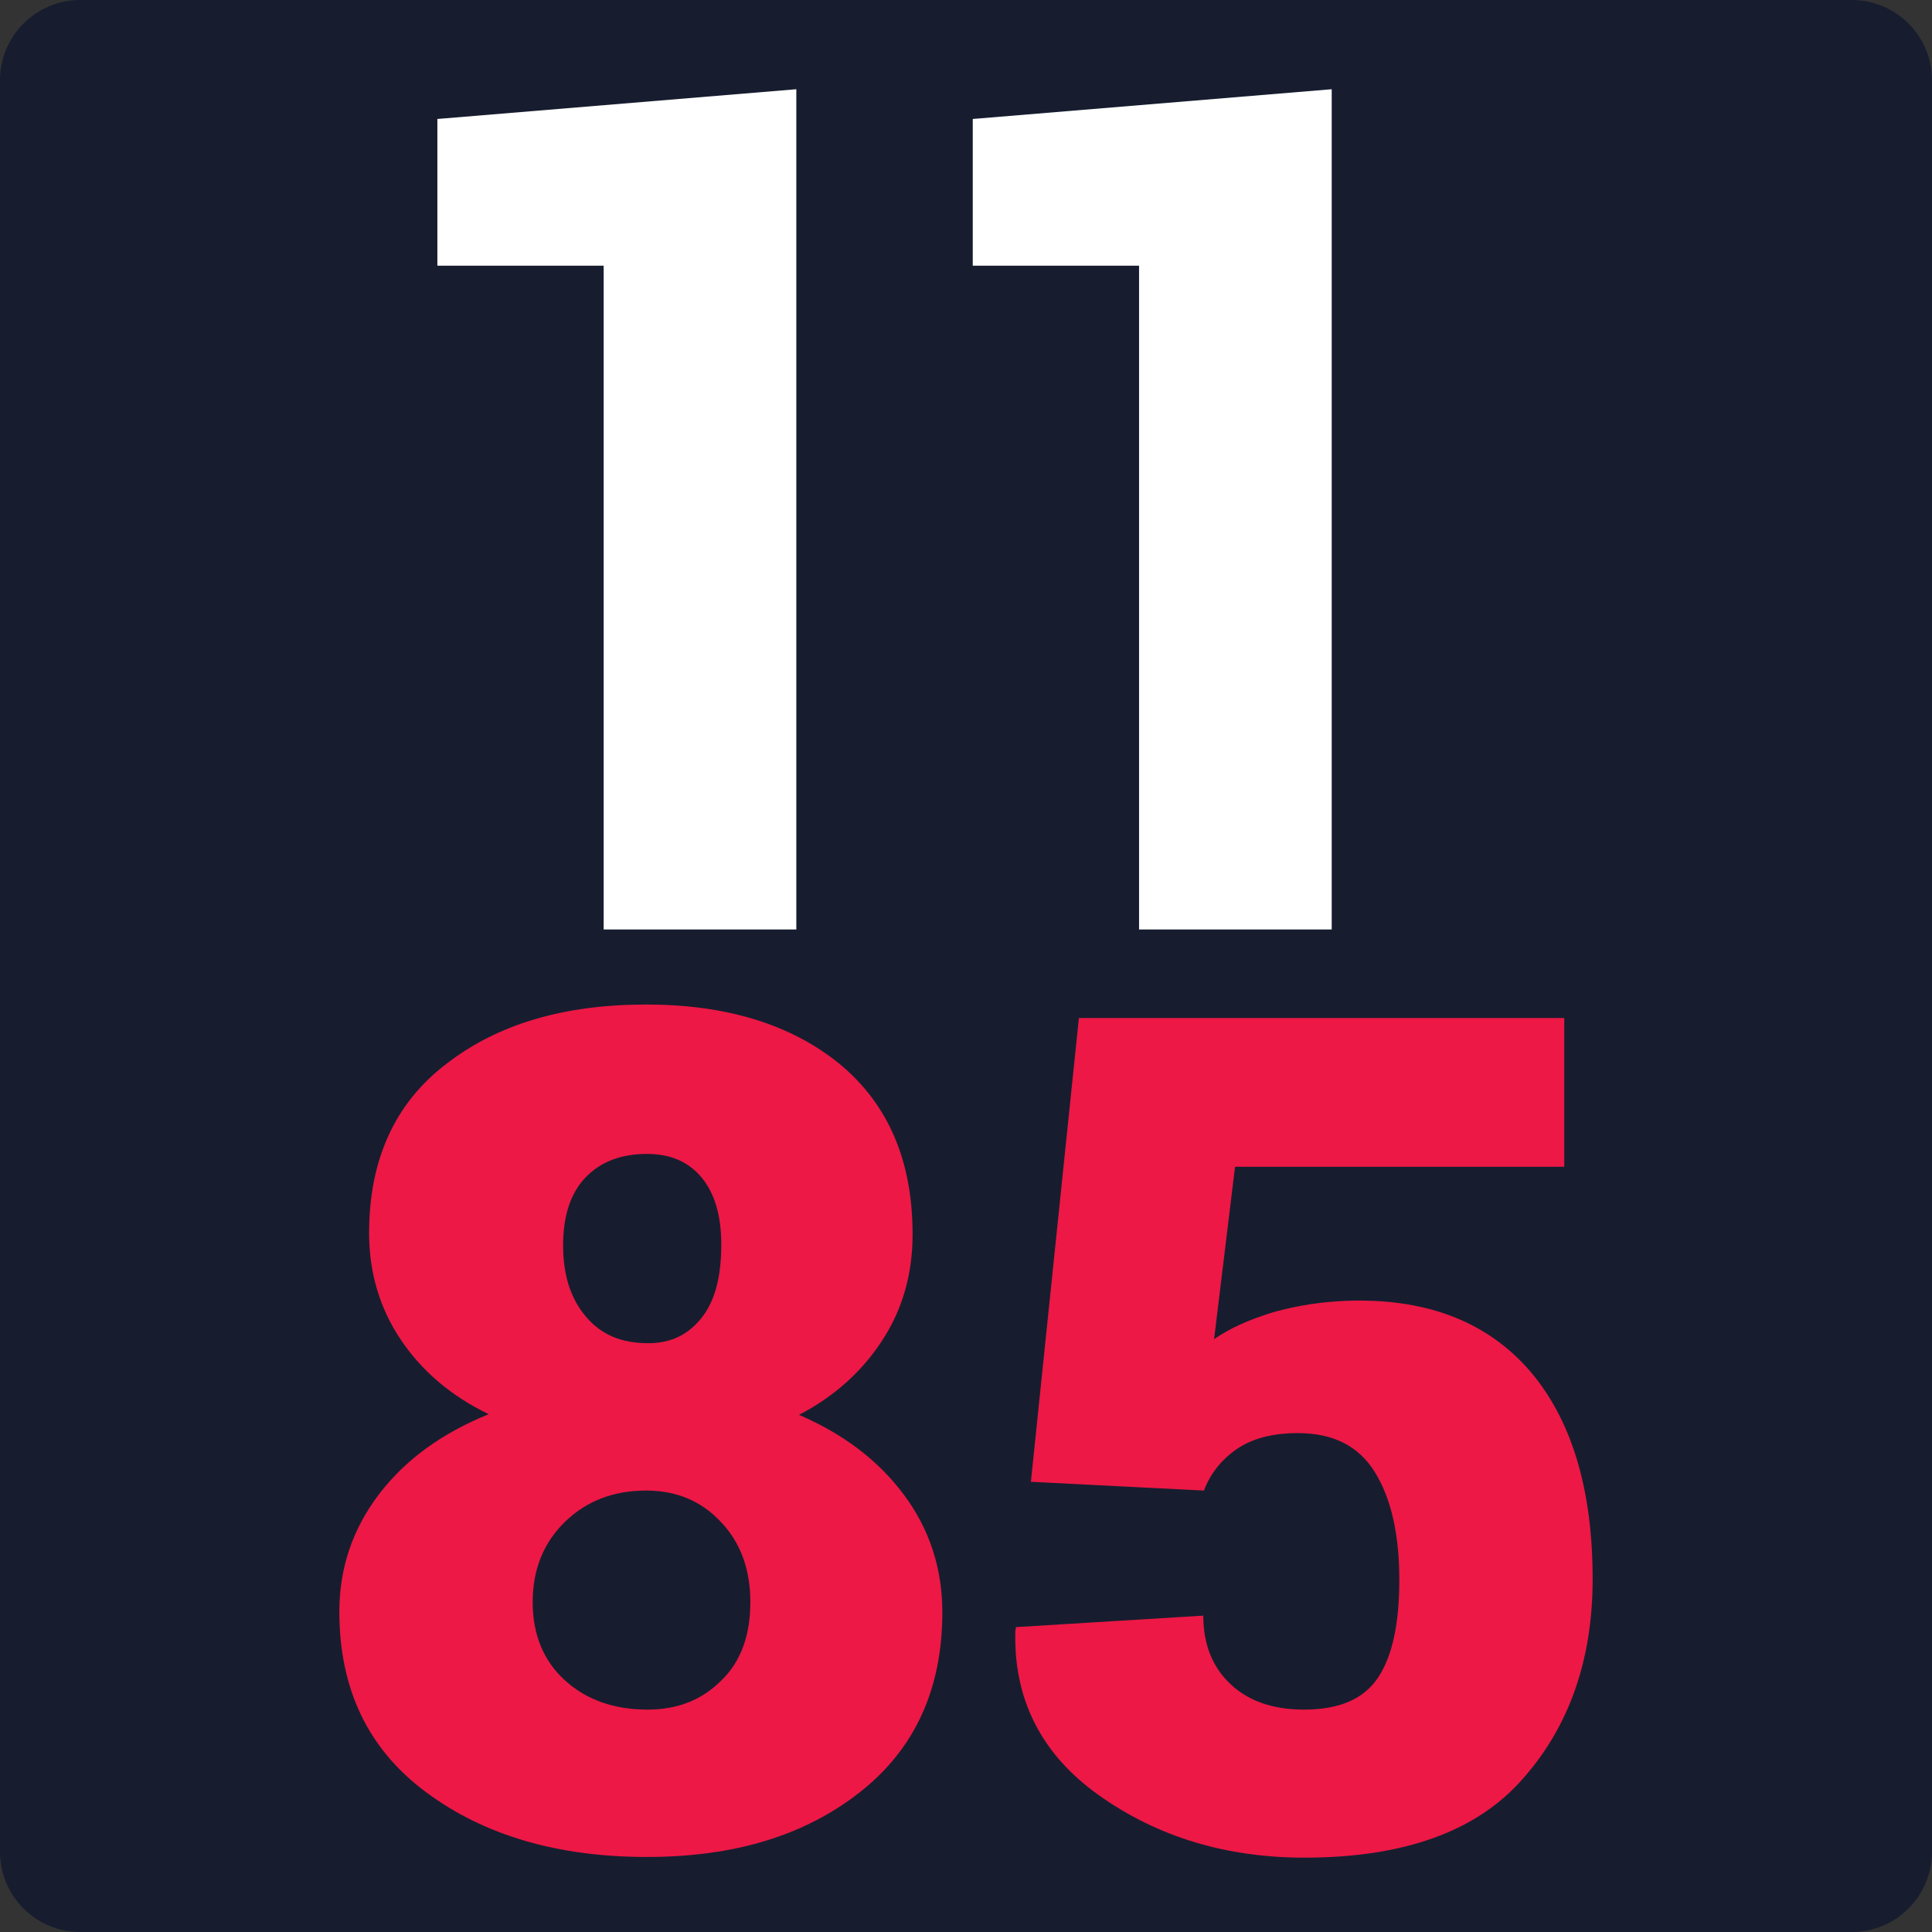 <?xml version="1.0" encoding="UTF-8"?>
<!-- Generator: Adobe Illustrator 27.0.0, SVG Export Plug-In . SVG Version: 6.00 Build 0)  -->
<svg xmlns="http://www.w3.org/2000/svg" xmlns:xlink="http://www.w3.org/1999/xlink" version="1.1" id="Layer_1" x="0px" y="0px" width="285.8px" height="285.8px" viewBox="0 0 285.8 285.8" style="enable-background:new 0 0 285.8 285.8;" xml:space="preserve">
<rect x="0" y="0" width="285.8" height="285.8" fill="#333333" stroke="none"/>
<style type="text/css">
	.st0{fill:#171D2F;}
	.st1{fill:#FFFFFF;}
	.st2{fill:#ED1845;}
</style>
<path class="st0" d="M273.9,285.8h-262c-6.6,0-11.9-5.3-11.9-11.9v-262C0,5.3,5.3,0,11.9,0h262c6.6,0,11.9,5.3,11.9,11.9v262  C285.8,280.5,280.5,285.8,273.9,285.8z"></path>
<g>
	<g>
		<path class="st1" d="M117.8,137.5H89.3V39.3H64.7V17.6l53.1-4.4V137.5z"></path>
		<path class="st1" d="M196.9,137.5h-28.4V39.3h-24.6V17.6l53.1-4.4V137.5z"></path>
	</g>
	<g>
		<path class="st2" d="M135,182.6c0,5.9-1.5,11.1-4.5,15.7c-3,4.6-7.1,8.3-12.3,11c6.5,2.8,11.7,6.7,15.5,11.8    c3.8,5.1,5.7,10.9,5.7,17.4c0,11.4-4.1,20.3-12.3,26.7c-8.2,6.4-18.6,9.5-31.4,9.5c-13.2,0-24.1-3.2-32.7-9.6    c-8.6-6.4-12.8-15.3-12.8-26.7c0-6.5,2-12.3,5.9-17.4c3.9-5.1,9.3-9,16.2-11.8c-5.6-2.7-9.9-6.4-13-11c-3.1-4.6-4.7-9.9-4.7-15.8    c0-10.8,3.8-19.2,11.4-25c7.6-5.9,17.4-8.8,29.6-8.8c11.8,0,21.3,2.9,28.5,8.7C131.4,163.3,135,171.7,135,182.6z M111,237    c0-4.9-1.5-8.9-4.4-11.9c-2.9-3.1-6.6-4.6-11-4.6c-4.8,0-8.8,1.5-12,4.6c-3.2,3.1-4.8,7.1-4.8,11.9c0,4.8,1.6,8.7,4.8,11.6    c3.2,2.9,7.3,4.3,12.2,4.3c4.4,0,8-1.4,10.9-4.3C109.6,245.8,111,241.9,111,237z M106.7,184.1c0-4.3-1-7.6-2.9-9.9    c-2-2.4-4.7-3.5-8.1-3.5c-3.9,0-6.9,1.2-9.1,3.5c-2.2,2.3-3.3,5.7-3.3,10c0,4.4,1.1,7.9,3.4,10.6s5.3,3.9,9.2,3.9    c3.4,0,6-1.3,8-3.9S106.7,188.5,106.7,184.1z"></path>
		<path class="st2" d="M152.5,219.2l7.1-68.6h71.8v22h-48.7l-3.1,25.5c2.3-1.6,5.2-2.9,8.8-4c3.6-1,7.4-1.6,11.7-1.7    c11.4-0.2,20.1,3.3,26.3,10.5c6.1,7.2,9.2,17.4,9.2,30.7c0,11.8-3.4,21.7-10.3,29.5c-6.8,7.8-17.6,11.7-32.3,11.7    c-11.7,0-21.8-3.1-30.4-9.2c-8.6-6.1-12.7-14.3-12.4-24.4l0.1-0.5L178,239c0,4.3,1.4,7.7,4.1,10.2c2.7,2.5,6.3,3.7,10.8,3.7    c5.3,0,8.9-1.6,11-4.8c2.1-3.2,3.1-8,3.1-14.4c0-6.7-1.2-12-3.6-15.9c-2.4-3.9-6.2-5.8-11.4-5.8c-3.8,0-6.8,0.8-9.1,2.4    c-2.3,1.6-3.9,3.7-4.8,6.1L152.5,219.2z"></path>
	</g>
</g>
</svg>
